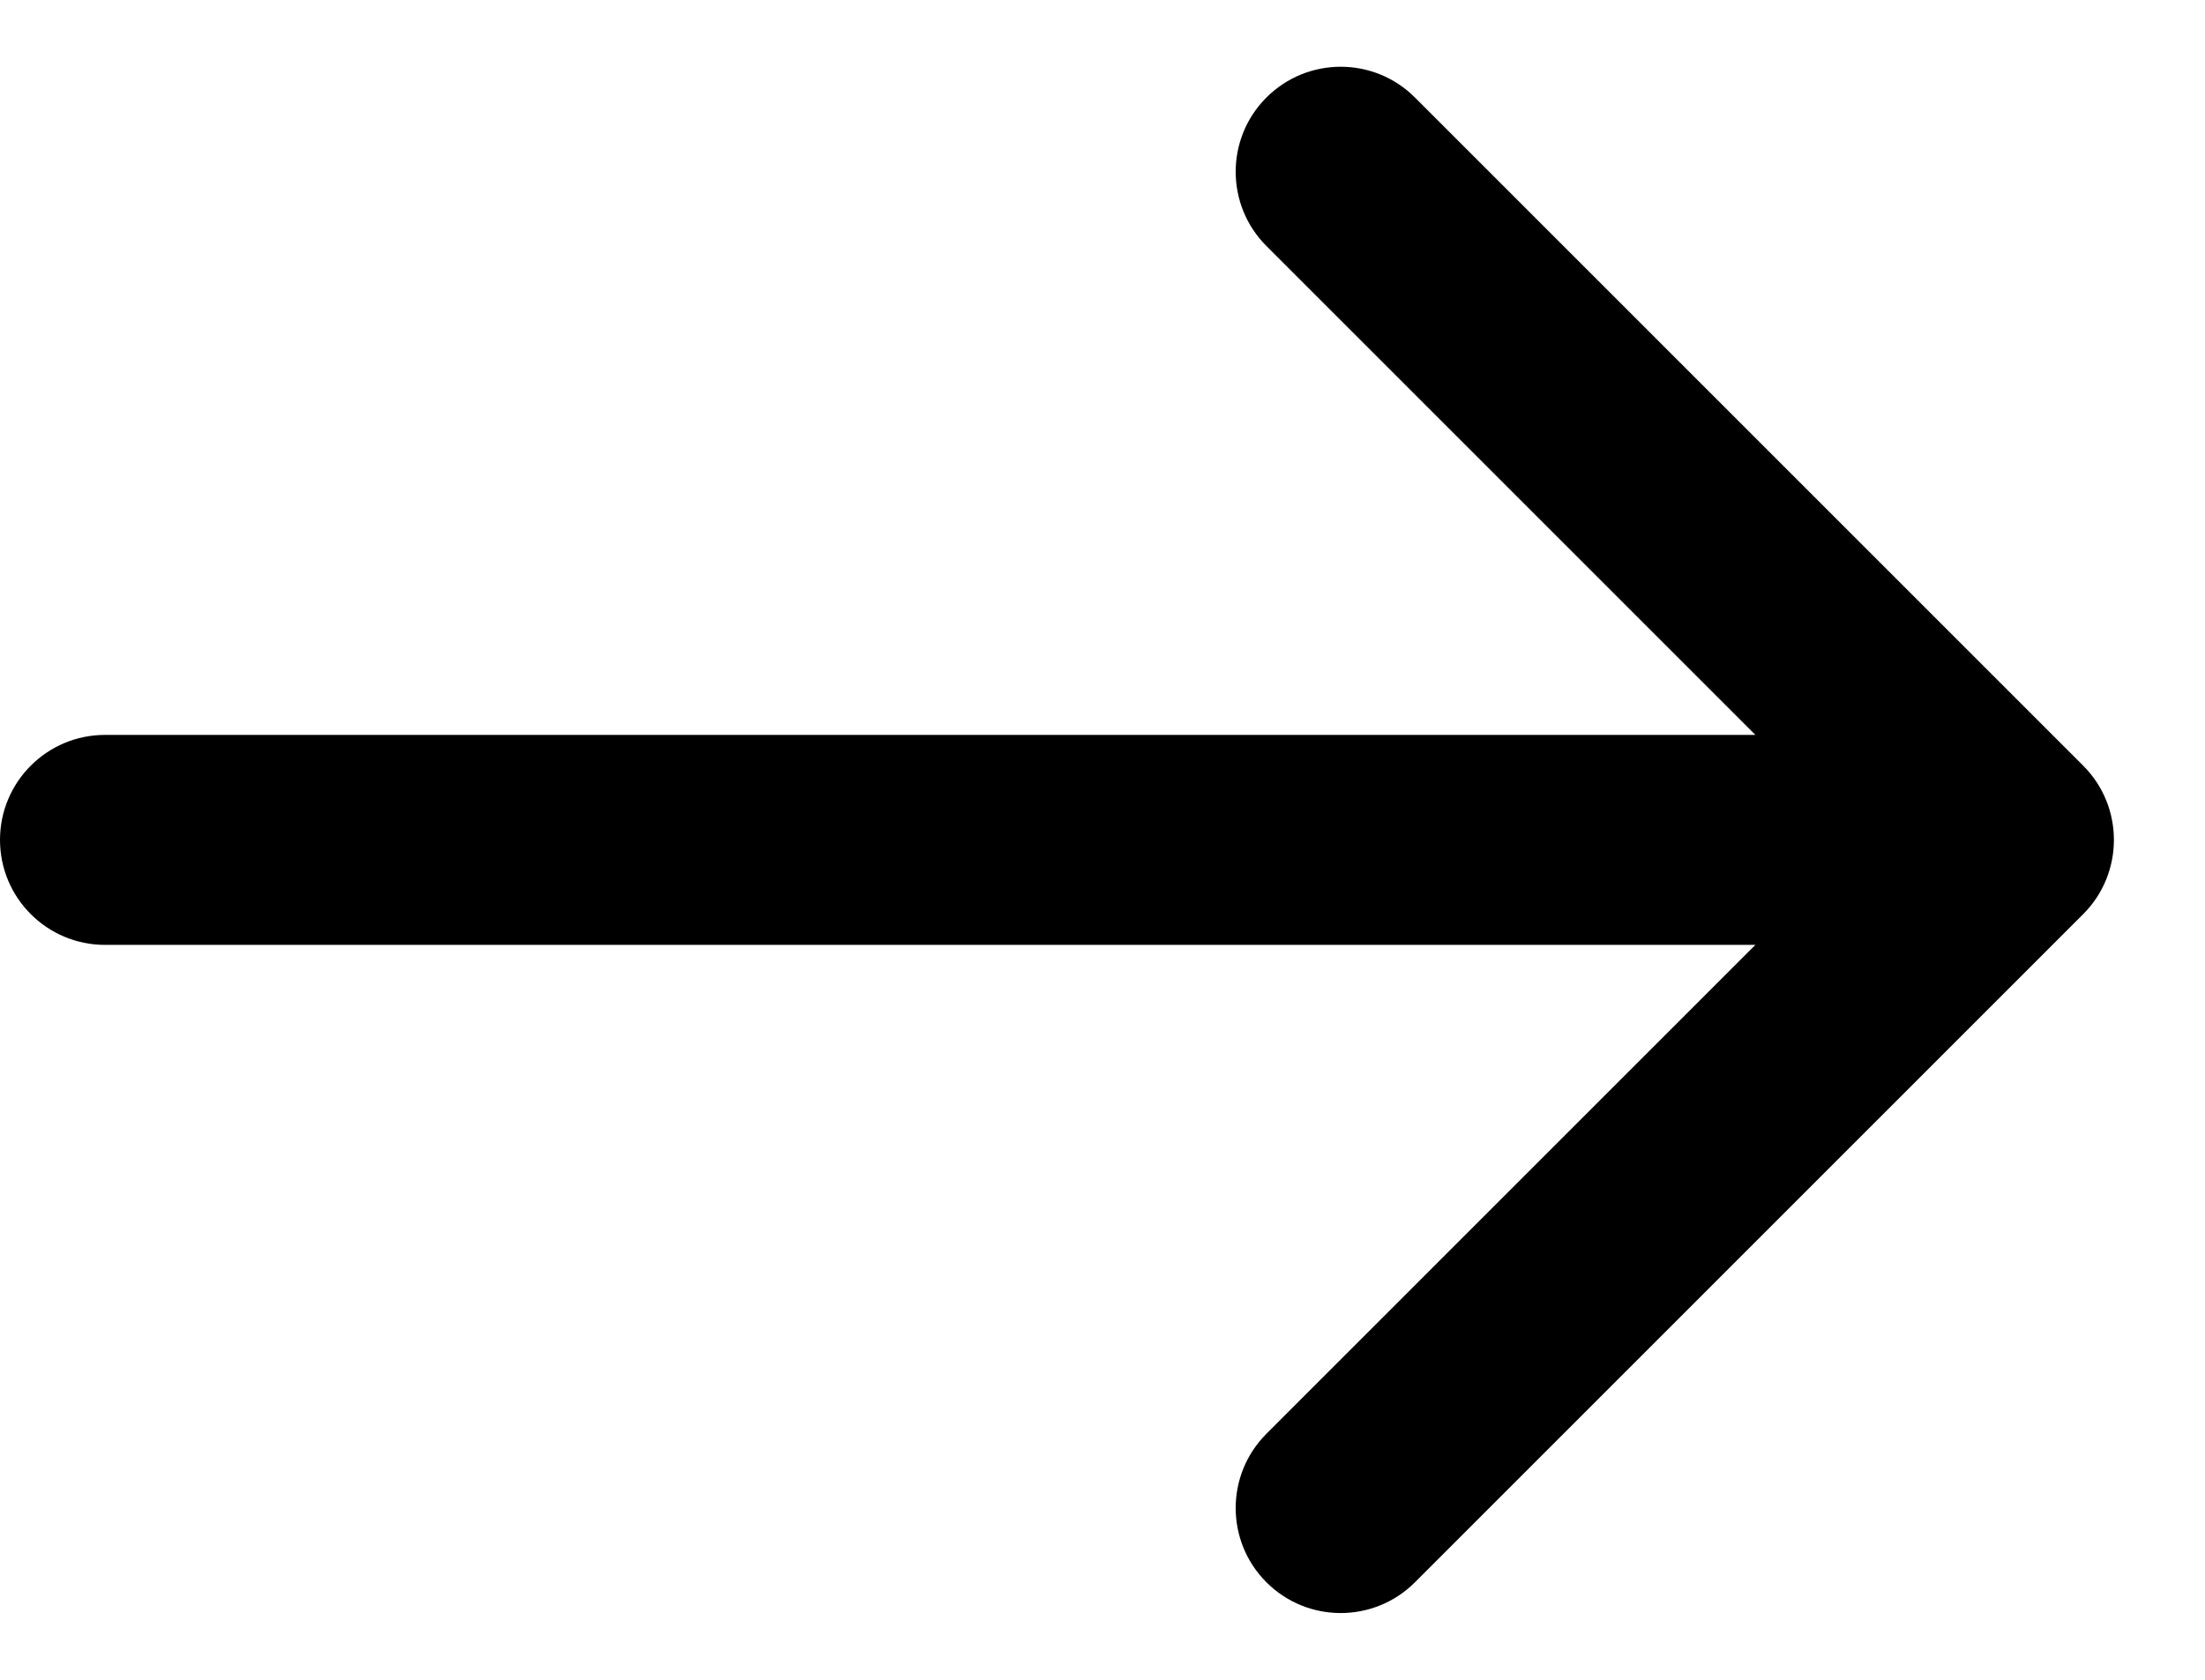 <?xml version="1.0" encoding="utf-8"?>
<svg xmlns="http://www.w3.org/2000/svg" fill="none" height="100%" overflow="visible" preserveAspectRatio="none" style="display: block;" viewBox="0 0 21 16" width="100%">
<path d="M1 7C0.448 7 0 7.448 0 8C0 8.552 0.448 9 1 9V7ZM19.84 8.707C20.23 8.317 20.23 7.683 19.84 7.293L13.476 0.929C13.085 0.538 12.452 0.538 12.061 0.929C11.671 1.319 11.671 1.953 12.061 2.343L17.718 8L12.061 13.657C11.671 14.047 11.671 14.681 12.061 15.071C12.452 15.462 13.085 15.462 13.476 15.071L19.84 8.707ZM1 8V9H19.132V8V7H1V8Z" fill="black" id="Arrow 3"/>
</svg>